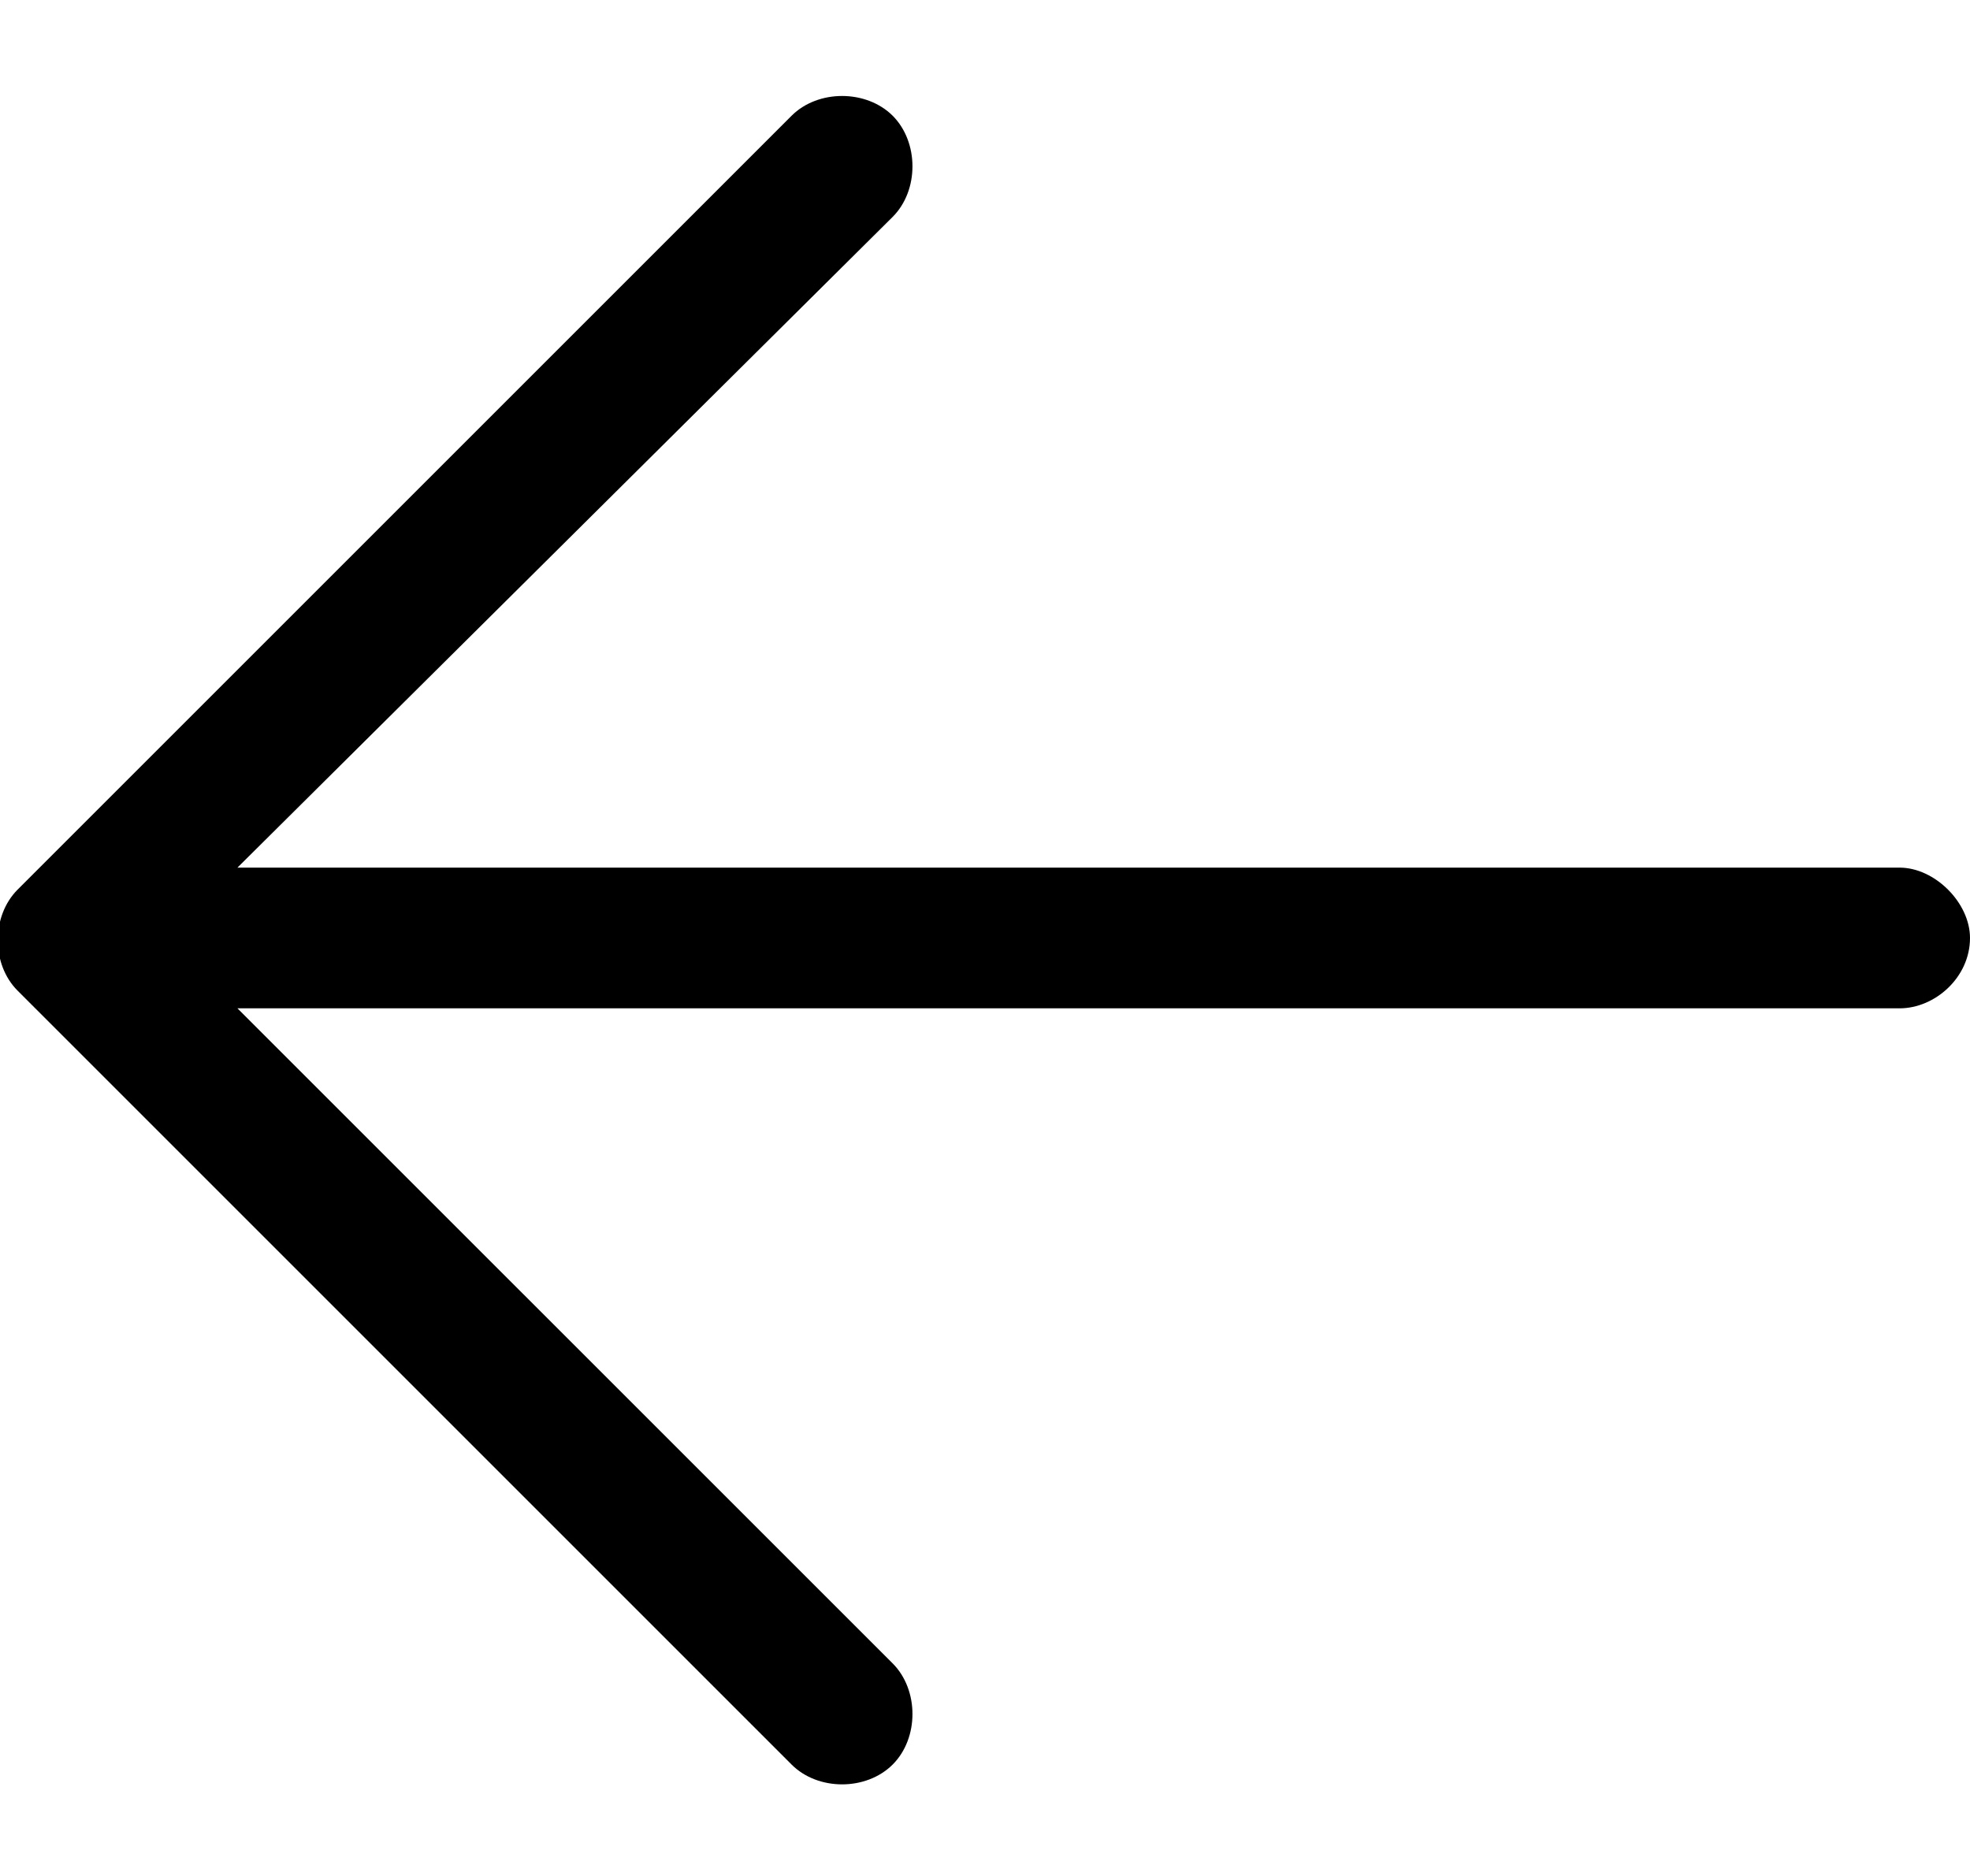 <svg width="21" height="20" viewBox="0 0 21 20" fill="none" xmlns="http://www.w3.org/2000/svg">
<path d="M0.188 9.484C-0.094 9.766 -0.094 10.281 0.188 10.562L8.438 18.812C8.719 19.094 9.234 19.094 9.516 18.812C9.797 18.531 9.797 18.016 9.516 17.734L2.531 10.75H20.25C20.625 10.75 21 10.422 21 10C21 9.625 20.625 9.25 20.25 9.25H2.531L9.516 2.312C9.797 2.031 9.797 1.516 9.516 1.234C9.234 0.953 8.719 0.953 8.438 1.234L0.188 9.484Z" fill="black"/>
</svg>
